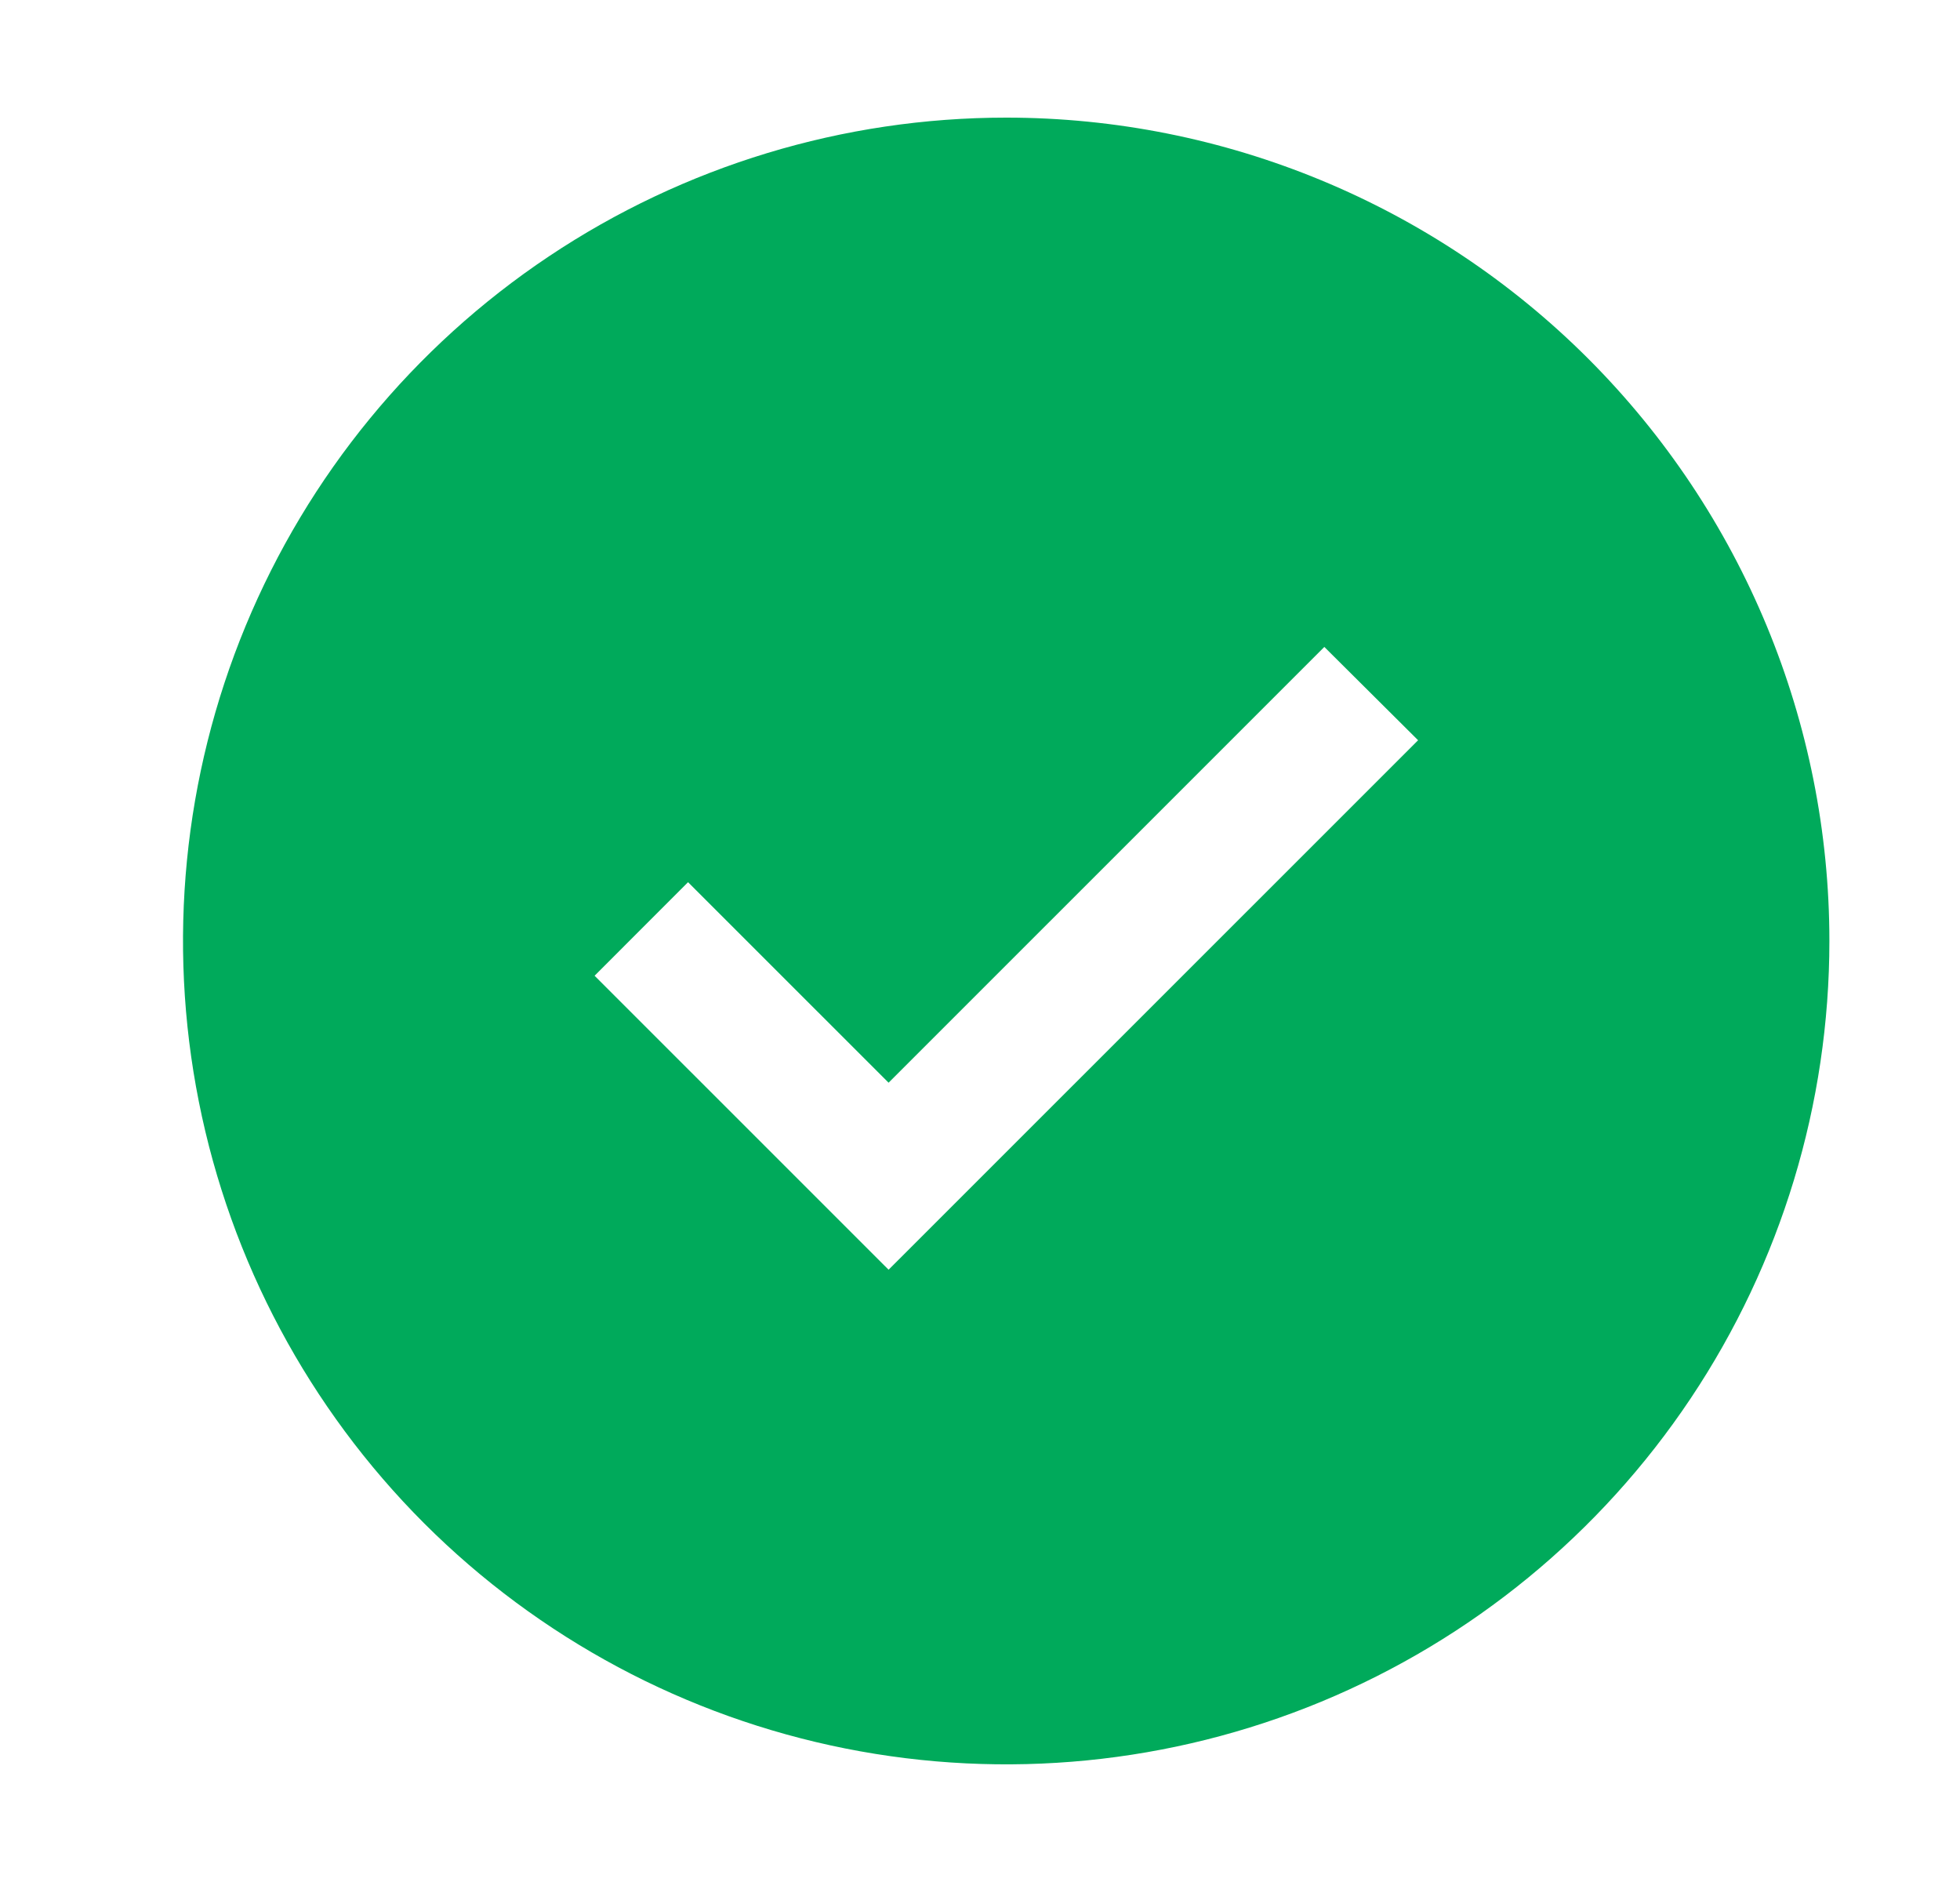 <svg width="25" height="24" viewBox="0 0 25 24" fill="none" xmlns="http://www.w3.org/2000/svg">
<g id="Frame">
<path id="Vector" d="M12.834 1.5C10.757 1.5 8.727 2.116 7 3.27C5.274 4.423 3.928 6.063 3.133 7.982C2.339 9.9 2.131 12.012 2.536 14.048C2.941 16.085 3.941 17.956 5.409 19.425C6.878 20.893 8.749 21.893 10.786 22.298C12.822 22.703 14.934 22.495 16.852 21.701C18.771 20.906 20.411 19.56 21.564 17.834C22.718 16.107 23.334 14.077 23.334 12C23.334 9.215 22.228 6.545 20.259 4.575C18.29 2.606 15.619 1.5 12.834 1.5ZM11.334 16.192L7.584 12.443L8.776 11.25L11.334 13.807L16.892 8.25L18.088 9.44L11.334 16.192Z" fill="#00AA5B"></path>
</g>
</svg>
